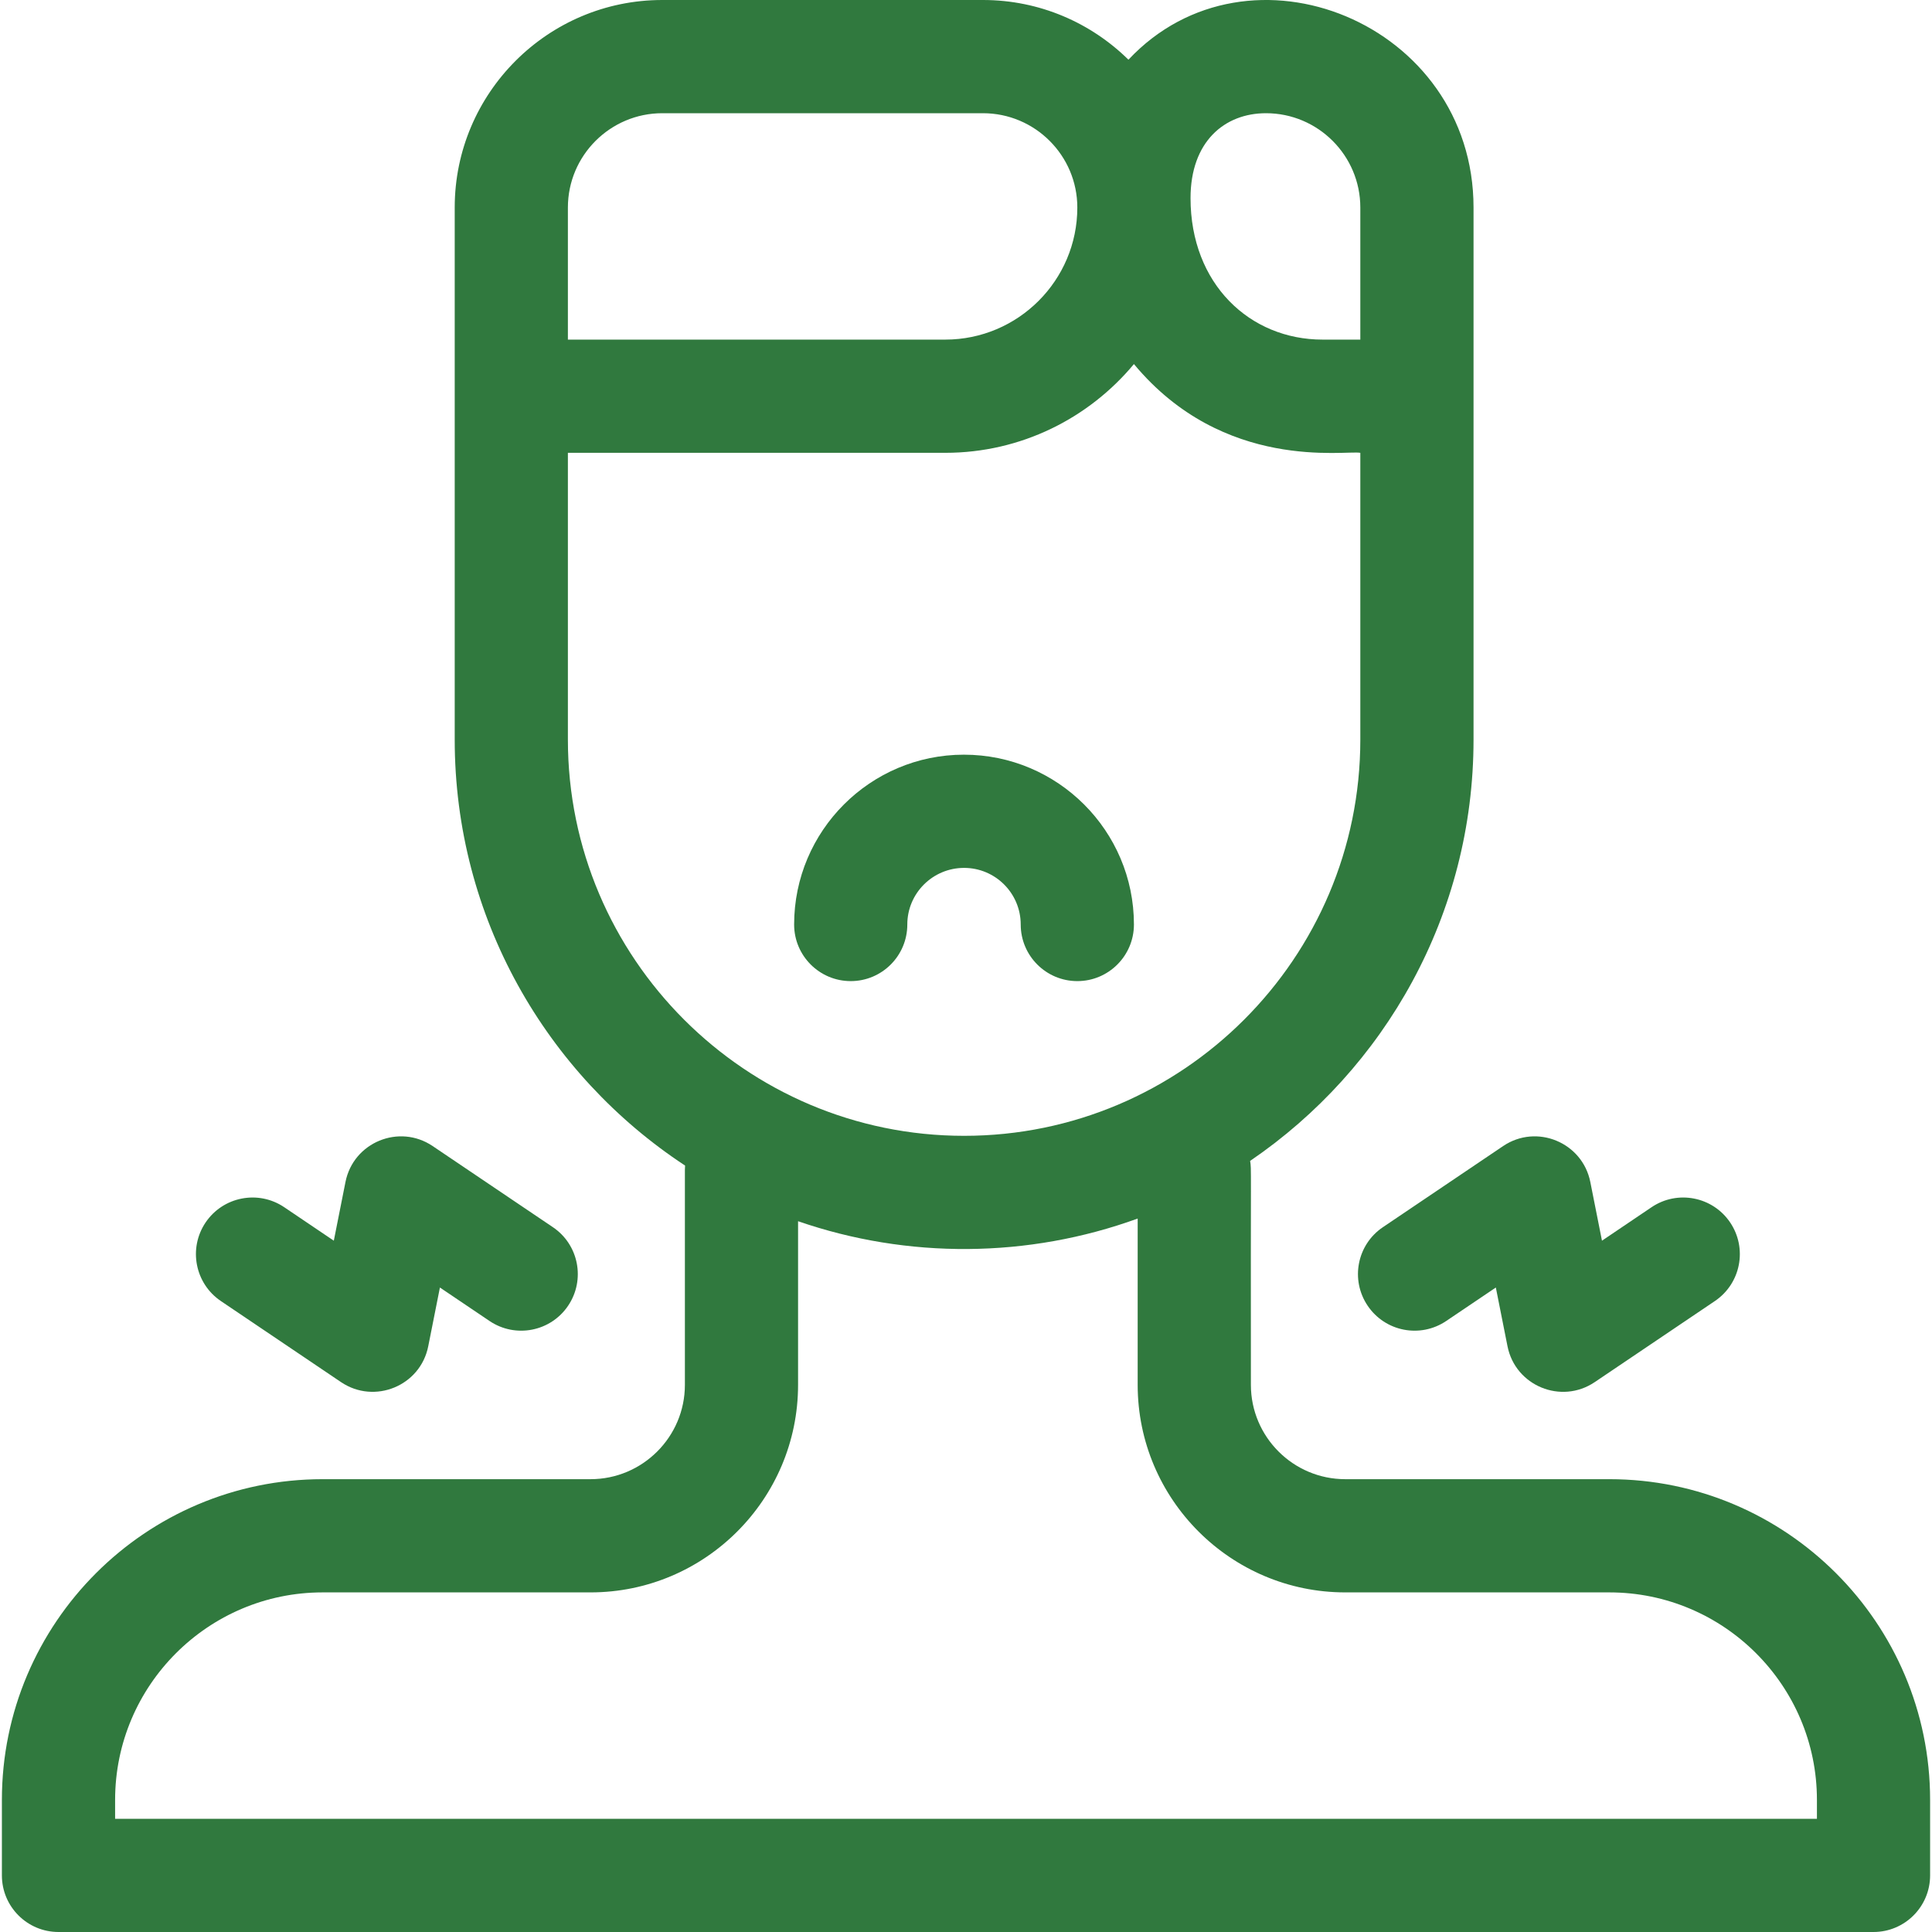 <svg xmlns="http://www.w3.org/2000/svg" width="50" height="50" viewBox="0 0 50 50" fill="none"><path d="M41.65 38.281H34.815C33.468 38.281 32.373 37.186 32.373 35.84C32.365 29.989 32.391 30.284 32.353 30.044C35.84 27.67 38.135 23.668 38.135 19.141V5.371C38.135 0.597 32.317 -1.772 29.204 1.545C28.234 0.59 26.905 0 25.439 0H17.139C14.177 0 11.768 2.409 11.768 5.371V19.141C11.768 23.746 14.142 27.807 17.73 30.165C17.727 30.201 17.725 30.237 17.725 30.273V35.84C17.725 37.186 16.629 38.281 15.283 38.281H8.35C3.773 38.281 0.049 42.005 0.049 46.582V48.535C0.049 49.344 0.705 50 1.514 50H48.486C49.295 50 49.951 49.344 49.951 48.535V46.582C49.951 42.005 46.227 38.281 41.65 38.281ZM32.764 2.93C34.11 2.93 35.205 4.025 35.205 5.371V8.789H34.228C32.344 8.789 30.811 7.348 30.811 5.127C30.811 3.669 31.687 2.93 32.764 2.93ZM14.697 5.371C14.697 4.025 15.793 2.93 17.139 2.93H25.439C26.786 2.93 27.881 4.025 27.881 5.371C27.881 7.256 26.348 8.789 24.463 8.789H14.697V5.371ZM14.697 19.141V11.719H24.463C26.424 11.719 28.18 10.824 29.346 9.422C31.671 12.22 34.826 11.647 35.205 11.719V19.141C35.205 24.795 30.605 29.395 24.951 29.395C19.297 29.395 14.697 24.795 14.697 19.141ZM47.022 47.07H2.979V46.582C2.979 43.62 5.388 41.211 8.35 41.211H15.283C18.245 41.211 20.654 38.801 20.654 35.84V31.605C23.495 32.587 26.614 32.564 29.443 31.536V35.84C29.443 38.801 31.853 41.211 34.815 41.211H41.65C44.612 41.211 47.022 43.62 47.022 46.582V47.07Z" fill="#30793E"></path><path d="M5.716 33.671L8.827 35.77C9.689 36.351 10.878 35.872 11.083 34.841L11.385 33.321L12.669 34.187C13.34 34.64 14.251 34.463 14.703 33.792C15.155 33.121 14.979 32.211 14.308 31.759L11.197 29.66C10.33 29.075 9.145 29.563 8.941 30.589L8.639 32.109L7.355 31.242C6.684 30.79 5.774 30.967 5.321 31.637C4.869 32.308 5.046 33.218 5.716 33.671Z" fill="#30793E"></path><path d="M35.395 33.792C35.847 34.463 36.757 34.64 37.428 34.187L38.712 33.321L39.014 34.841C39.218 35.867 40.404 36.354 41.27 35.77L44.381 33.671C45.052 33.218 45.229 32.308 44.776 31.637C44.324 30.967 43.413 30.79 42.743 31.242L41.459 32.109L41.157 30.589C40.953 29.565 39.769 29.074 38.901 29.66L35.79 31.759C35.119 32.211 34.942 33.121 35.395 33.792Z" fill="#30793E"></path><path d="M26.416 23.926C26.416 24.735 27.072 25.391 27.881 25.391C28.69 25.391 29.346 24.735 29.346 23.926C29.346 21.503 27.374 19.531 24.946 19.531C22.523 19.531 20.552 21.503 20.552 23.926C20.552 24.735 21.208 25.391 22.017 25.391C22.826 25.391 23.481 24.735 23.481 23.926C23.481 23.118 24.139 22.461 24.951 22.461C25.759 22.461 26.416 23.118 26.416 23.926Z" fill="#30793E"></path></svg>